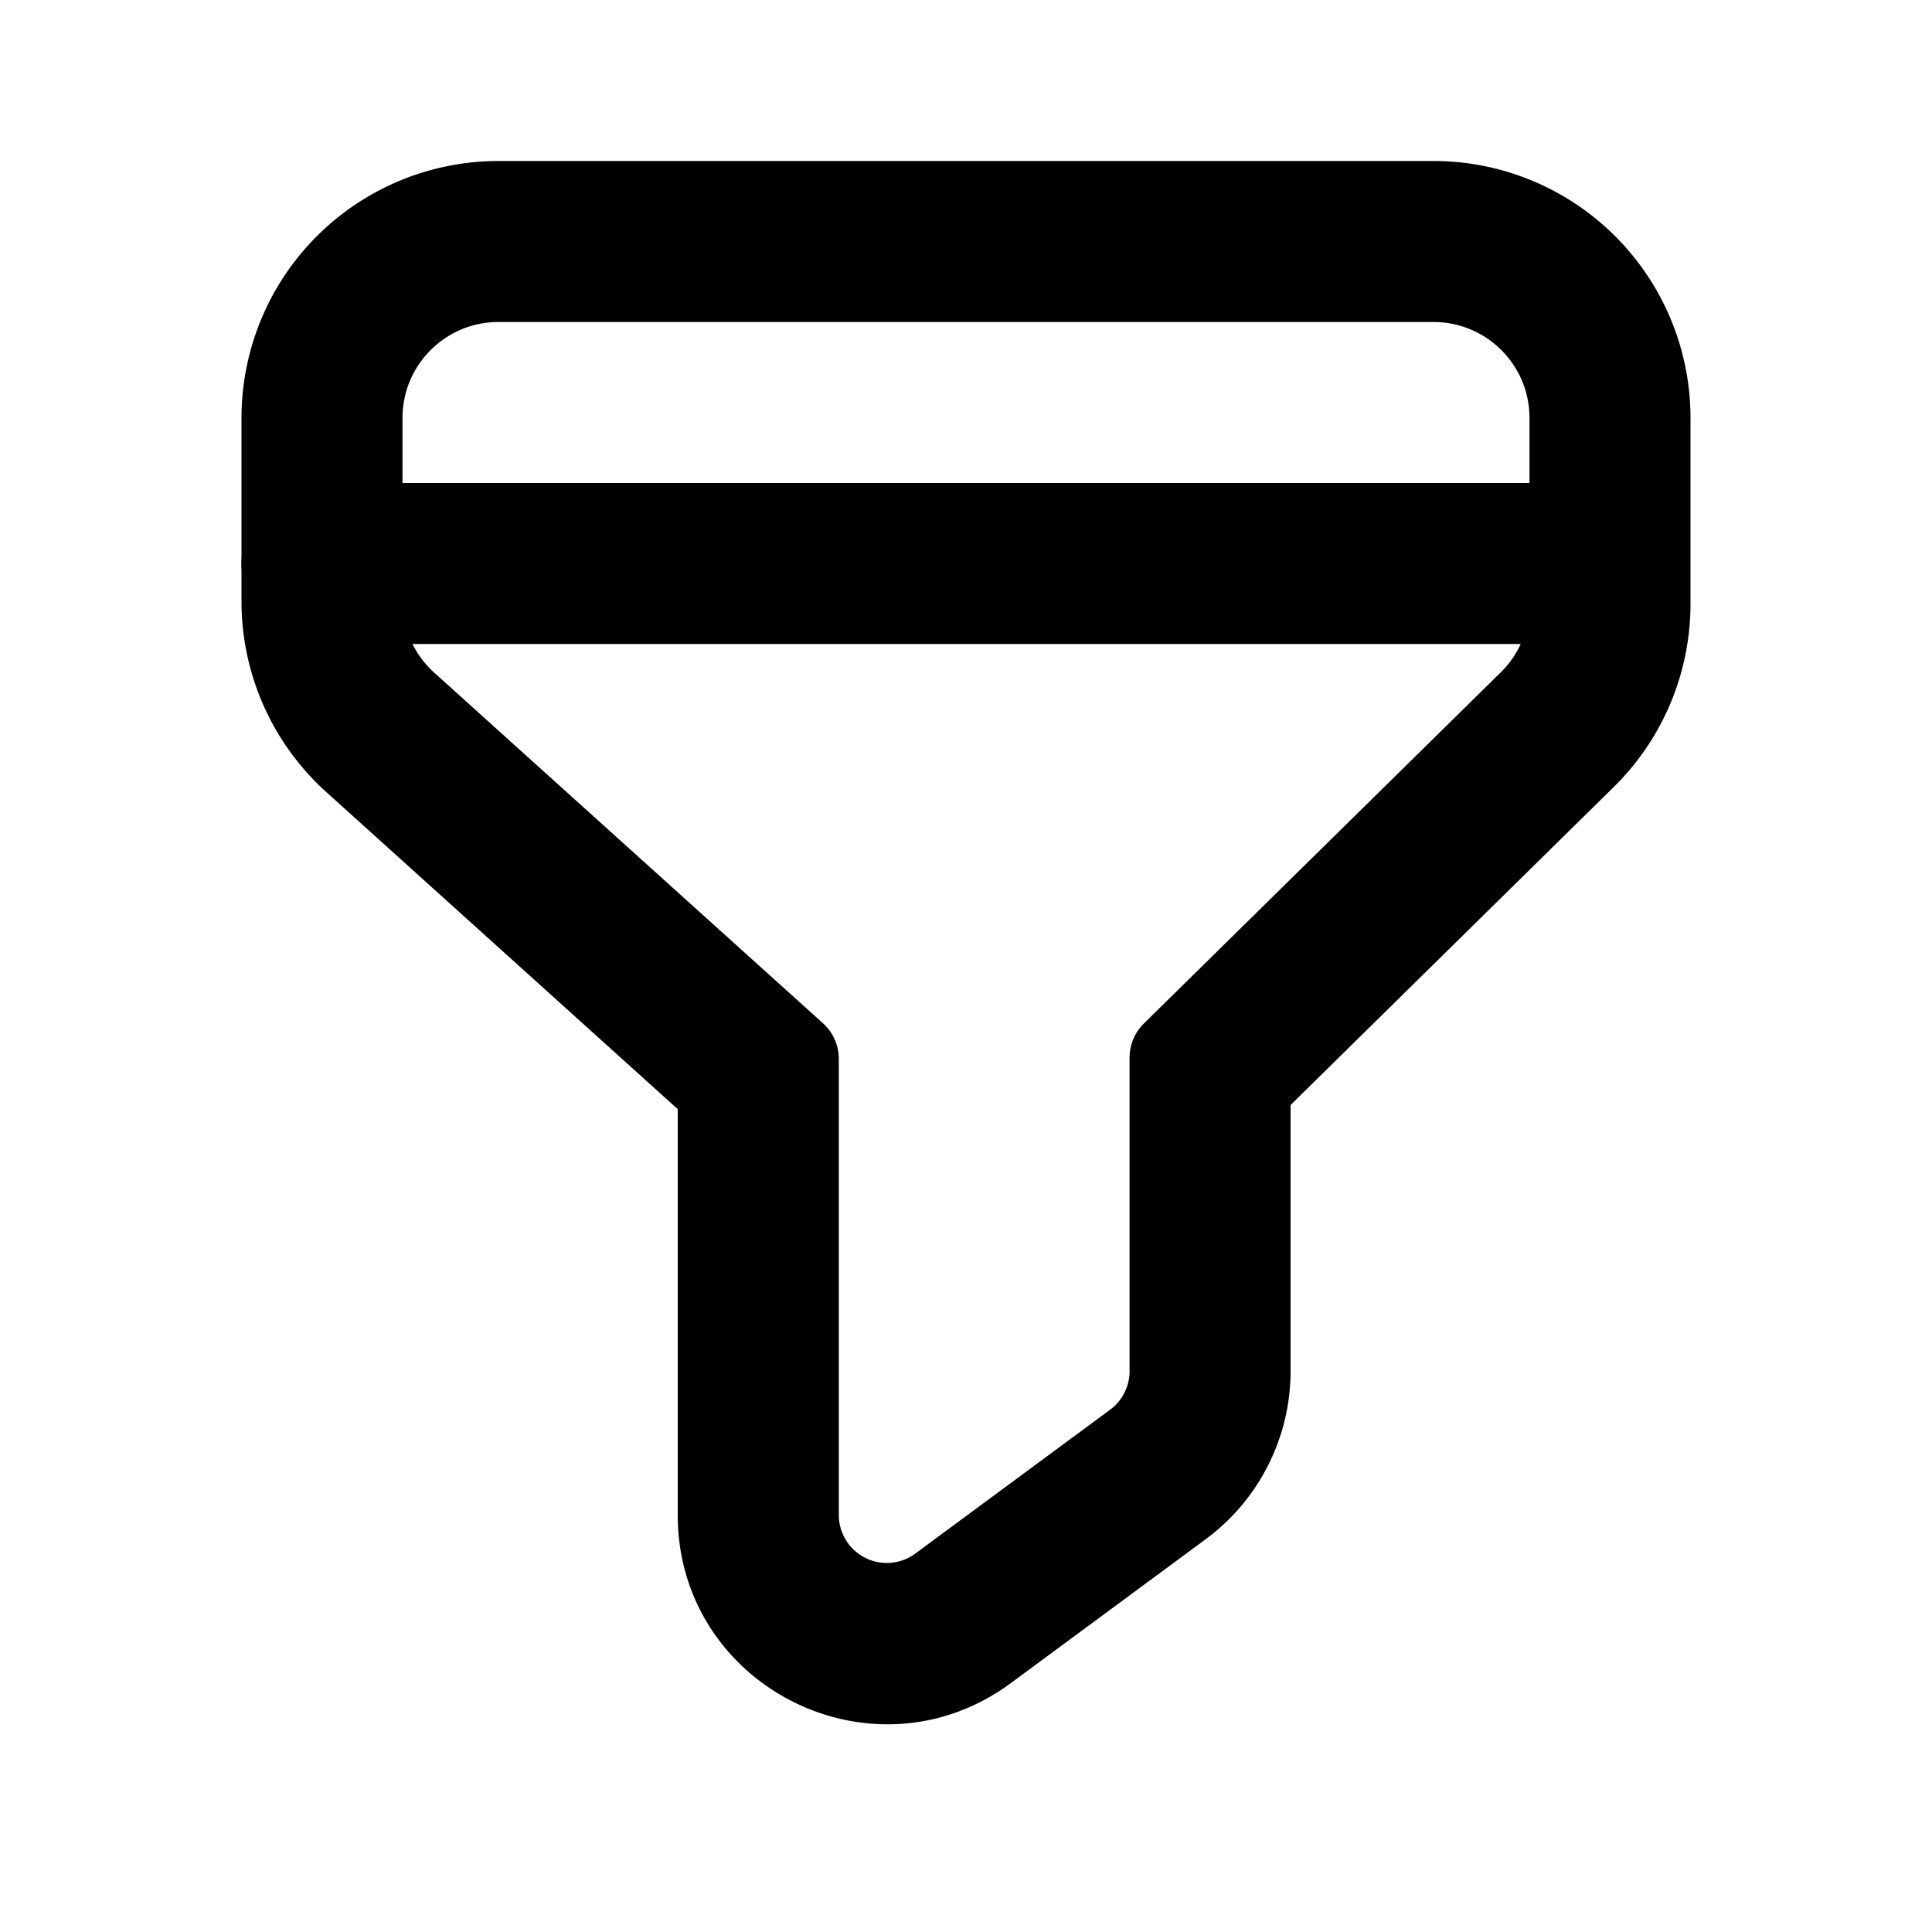 <svg xmlns="http://www.w3.org/2000/svg" width="24" height="24" viewBox="0 0 24 24">
  <g class="funnel-outline">
    <g class="Vector">
      <path fill-rule="evenodd" d="M10.42 13.154a.596.596 0 0 0-.197-.443l-4.83-4.356A1.192 1.192 0 0 1 5 7.47V5.192C5 4.534 5.534 4 6.192 4h11.616C18.466 4 19 4.534 19 5.192v2.309c0 .32-.128.625-.356.85l-4.434 4.363a.596.596 0 0 0-.178.425v3.893c0 .19-.09.368-.242.48l-2.42 1.787a.596.596 0 0 1-.95-.48v-5.665Zm5.612.573 4.015-3.951c.61-.6.953-1.42.953-2.275V5.192A3.192 3.192 0 0 0 17.808 2H6.192A3.192 3.192 0 0 0 3 5.192V7.47a3.19 3.19 0 0 0 1.054 2.37l4.365 3.938v5.041c0 2.13 2.424 3.354 4.138 2.089l2.42-1.787a2.596 2.596 0 0 0 1.055-2.089v-3.305Z" clip-rule="evenodd"/>
      <path fill-rule="evenodd" d="M3 7a1 1 0 0 1 1-1h15a1 1 0 1 1 0 2H4a1 1 0 0 1-1-1Z" clip-rule="evenodd"/>
    </g>
  </g>
</svg>
